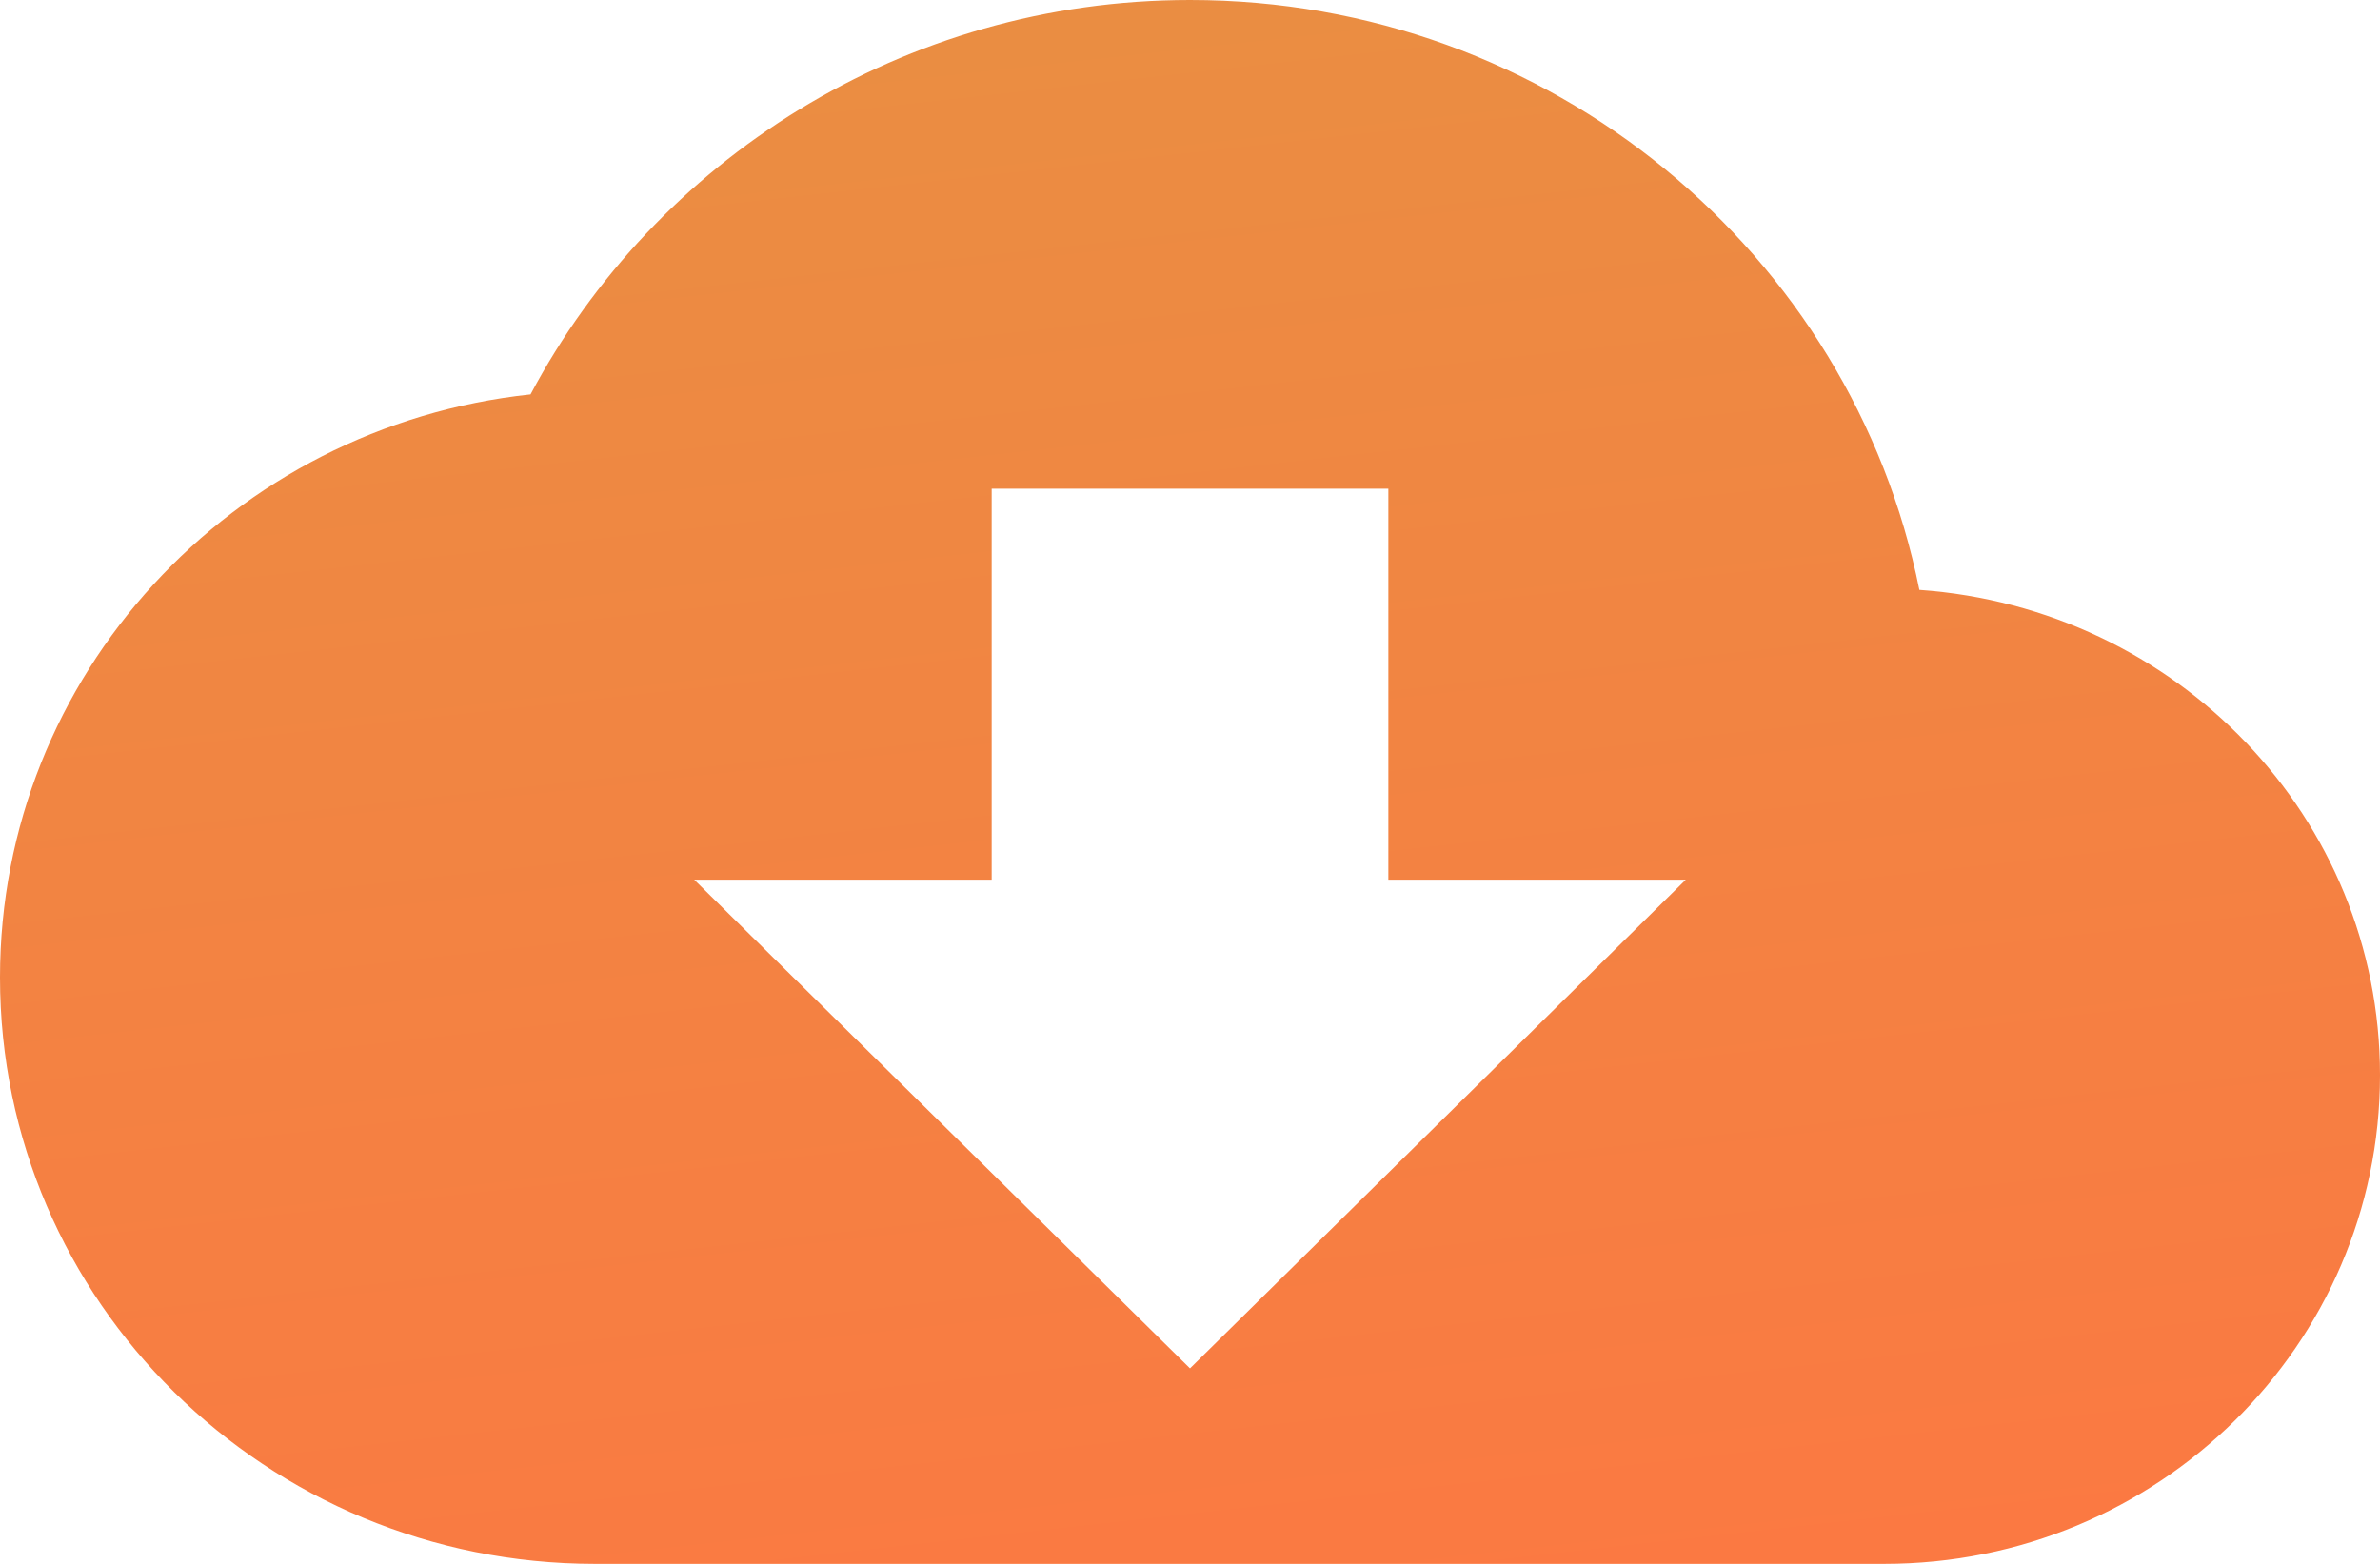 <svg xmlns="http://www.w3.org/2000/svg" width="70" height="46" fill="none" viewBox="0 0 70 46"><path fill="url(#a)" d="M56.452 17.351C54.469 7.461 45.617 0 35 0c-8.429 0-15.735 4.715-19.396 11.601C6.84 12.535 0 19.852 0 28.75 0 38.281 7.831 46 17.5 46h37.917C63.467 46 70 39.56 70 31.625c0-7.59-5.994-13.742-13.548-14.274Zm-6.869 8.524L35 40.25 20.417 25.875h8.75v-11.5h11.667v11.5h8.75Z"/><defs><linearGradient id="a" x1="63.946" x2="57.746" y1="44.843" y2="-10.985" gradientUnits="userSpaceOnUse"><stop stop-color="#FB7942"/><stop offset="1" stop-color="#E79142"/></linearGradient></defs></svg>